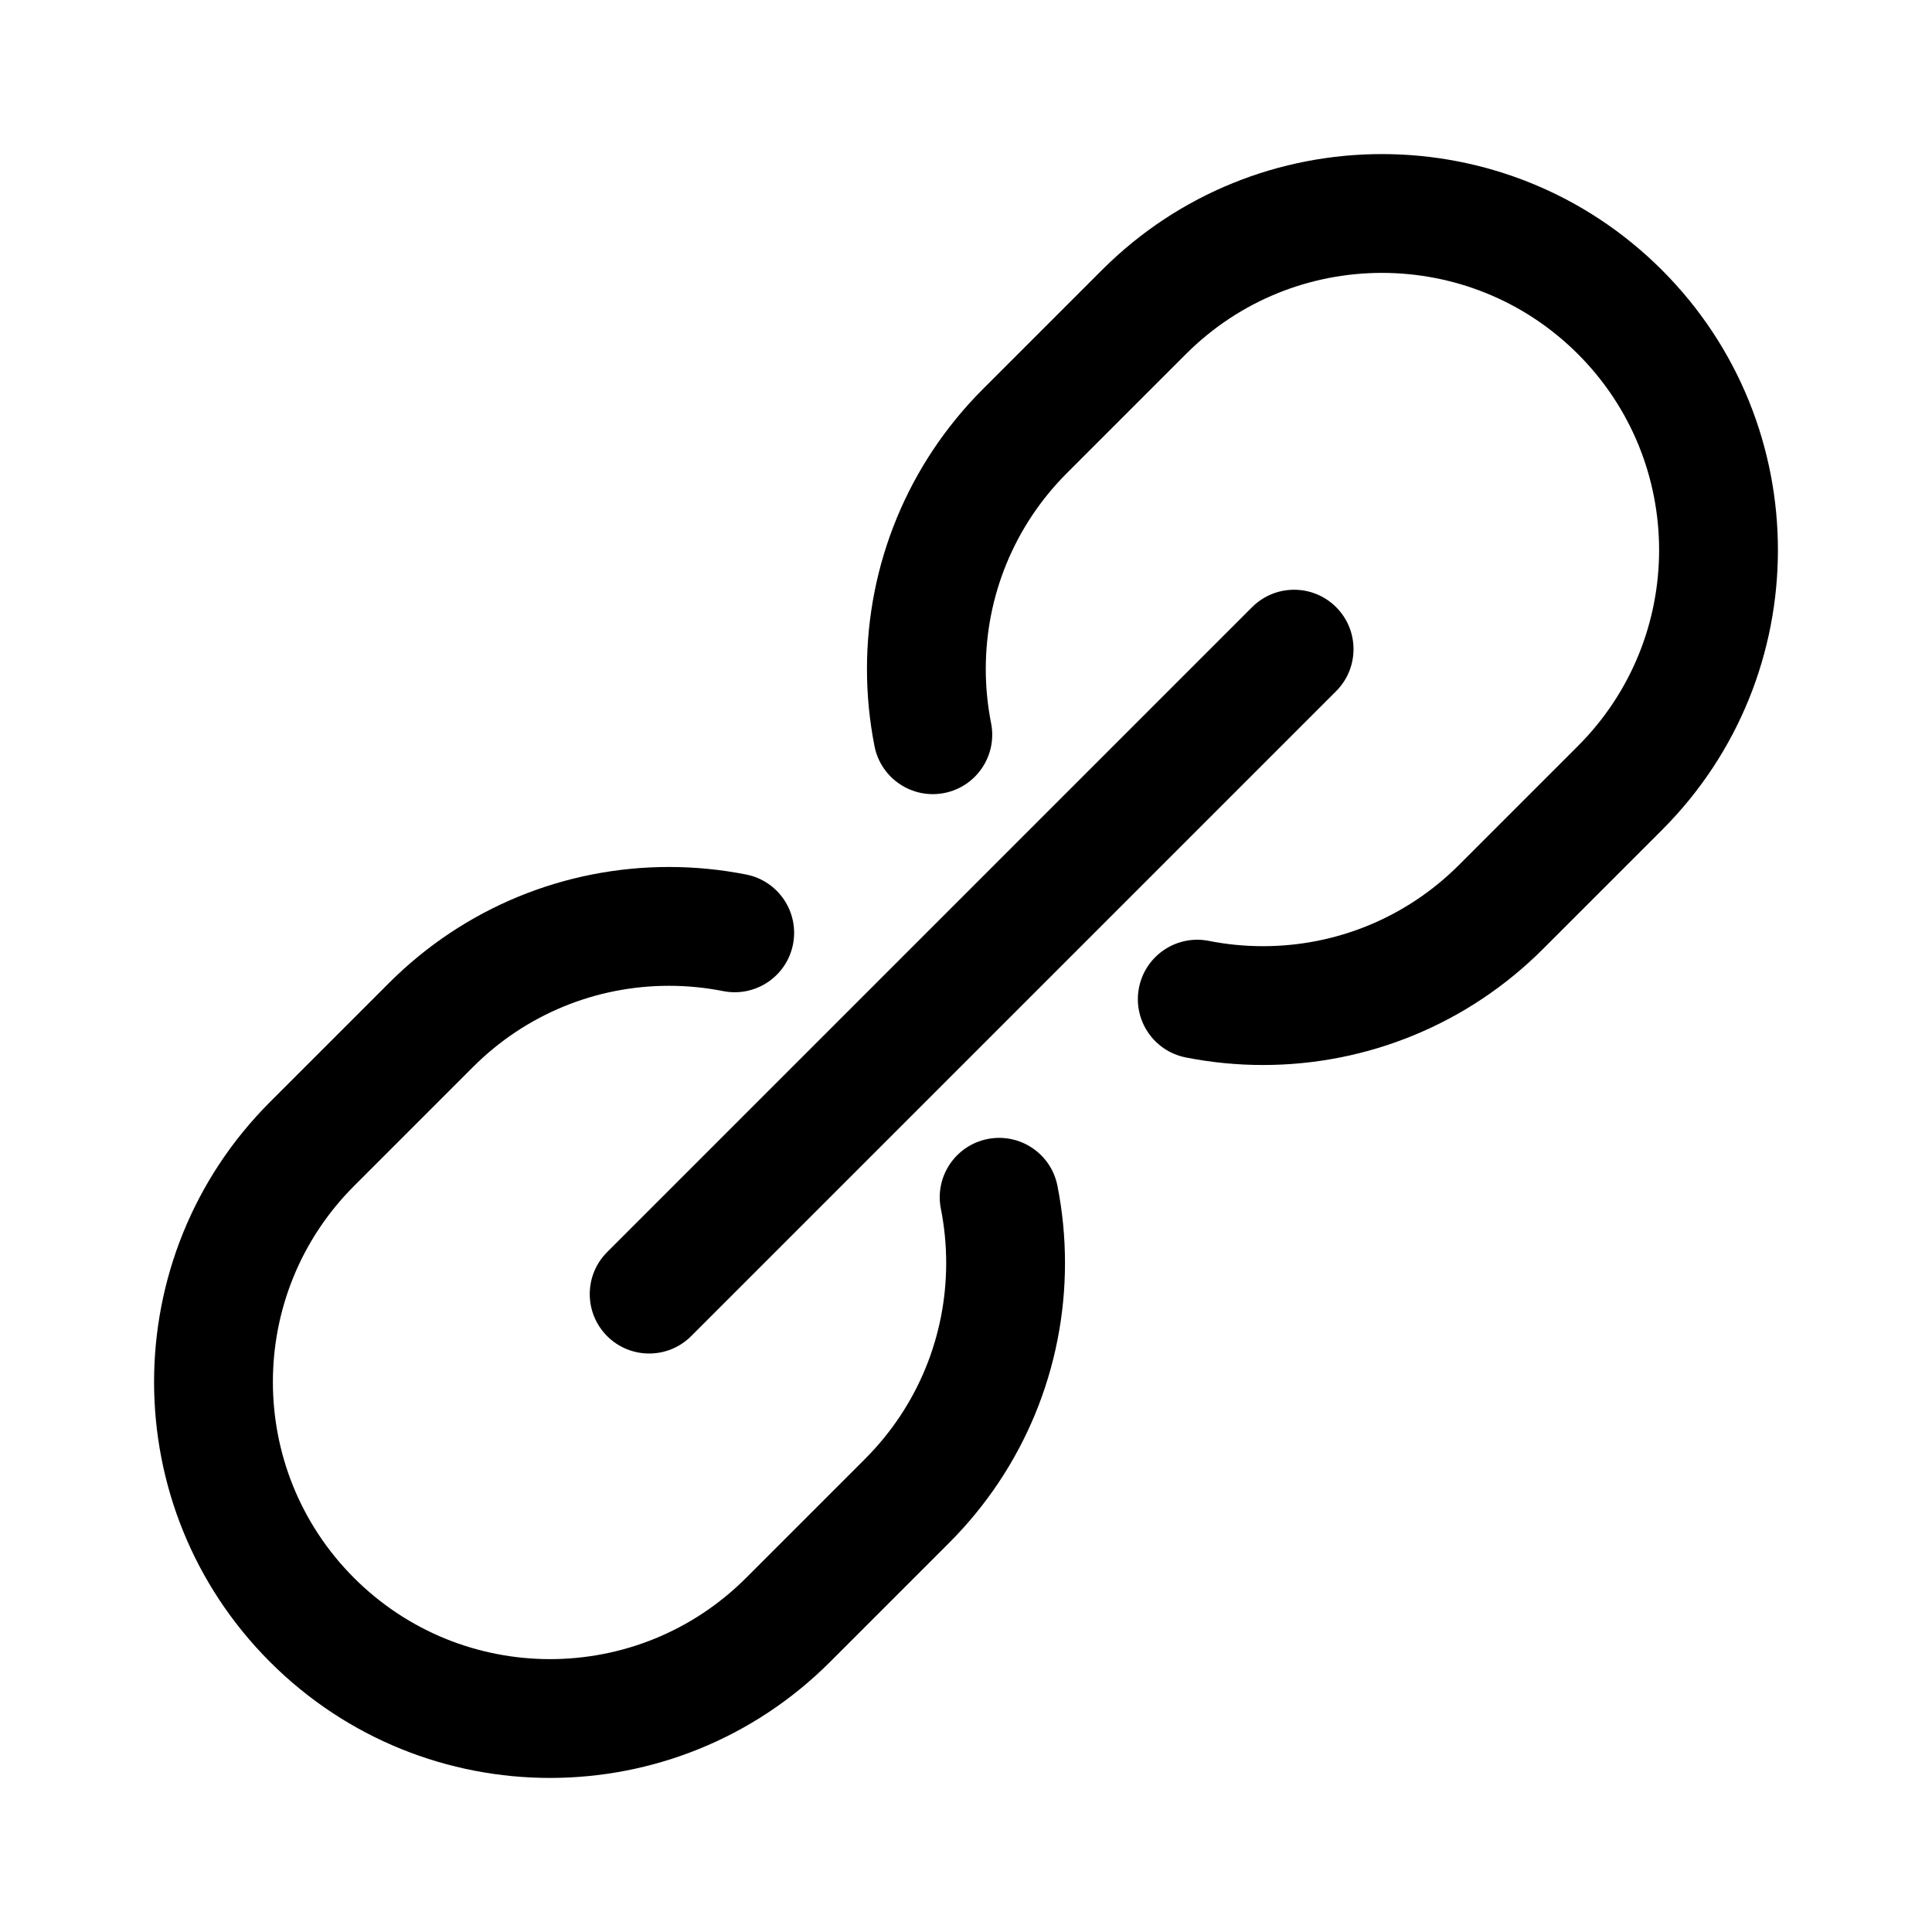 <?xml version="1.0" encoding="UTF-8"?>
<!-- Uploaded to: SVG Repo, www.svgrepo.com, Generator: SVG Repo Mixer Tools -->
<svg fill="#000000" width="800px" height="800px" version="1.1" viewBox="144 144 512 512" xmlns="http://www.w3.org/2000/svg">
 <g>
  <path d="m475.82 304.9c6.148-6.148 16.117-6.148 22.266 0 6.148 6.148 6.148 16.117 0 22.266l-170.92 170.92c-6.148 6.148-16.117 6.148-22.266 0-6.148-6.148-6.148-16.117 0-22.266z"/>
  <path d="m393.34 464.35c-1.688-8.527 3.859-16.812 12.387-18.5 8.531-1.691 16.812 3.856 18.504 12.387 1.332 6.738 2.004 13.594 2.004 20.461 0 27.637-10.797 54.266-30.734 74.203l-31.535 31.535c-40.98 40.98-107.42 40.98-148.4 0-40.98-40.98-40.98-107.43 0-148.41l31.535-31.535c19.938-19.938 46.562-30.734 74.199-30.734 6.871 0 13.727 0.672 20.465 2.004 8.527 1.691 14.074 9.973 12.387 18.504-1.691 8.531-9.973 14.074-18.504 12.387-4.723-0.934-9.531-1.406-14.348-1.406-19.367 0-37.965 7.543-51.938 21.512l-31.531 31.535c-28.684 28.684-28.684 75.191 0 103.88 28.684 28.684 75.188 28.684 103.87 0l31.535-31.535c13.973-13.973 21.512-32.57 21.512-51.938 0-4.816-0.469-9.625-1.406-14.348z"/>
  <path d="m406.65 335.65c1.688 8.531-3.856 16.812-12.387 18.504-8.531 1.688-16.812-3.859-18.504-12.387-1.332-6.738-2.004-13.594-2.004-20.465 0-27.637 10.797-54.262 30.734-74.199l31.535-31.535c40.98-40.98 107.43-40.98 148.41 0 40.98 40.98 40.98 107.42 0 148.4l-31.535 31.535c-19.938 19.938-46.566 30.734-74.203 30.734-6.867 0-13.723-0.672-20.461-2.004-8.531-1.691-14.078-9.973-12.387-18.504 1.688-8.527 9.973-14.074 18.5-12.387 4.723 0.938 9.531 1.406 14.348 1.406 19.367 0 37.965-7.539 51.938-21.512l31.535-31.535c28.684-28.684 28.684-75.188 0-103.87-28.684-28.684-75.191-28.684-103.88 0l-31.535 31.531c-13.969 13.973-21.512 32.57-21.512 51.938 0 4.816 0.473 9.625 1.406 14.348z"/>
 </g>
</svg>